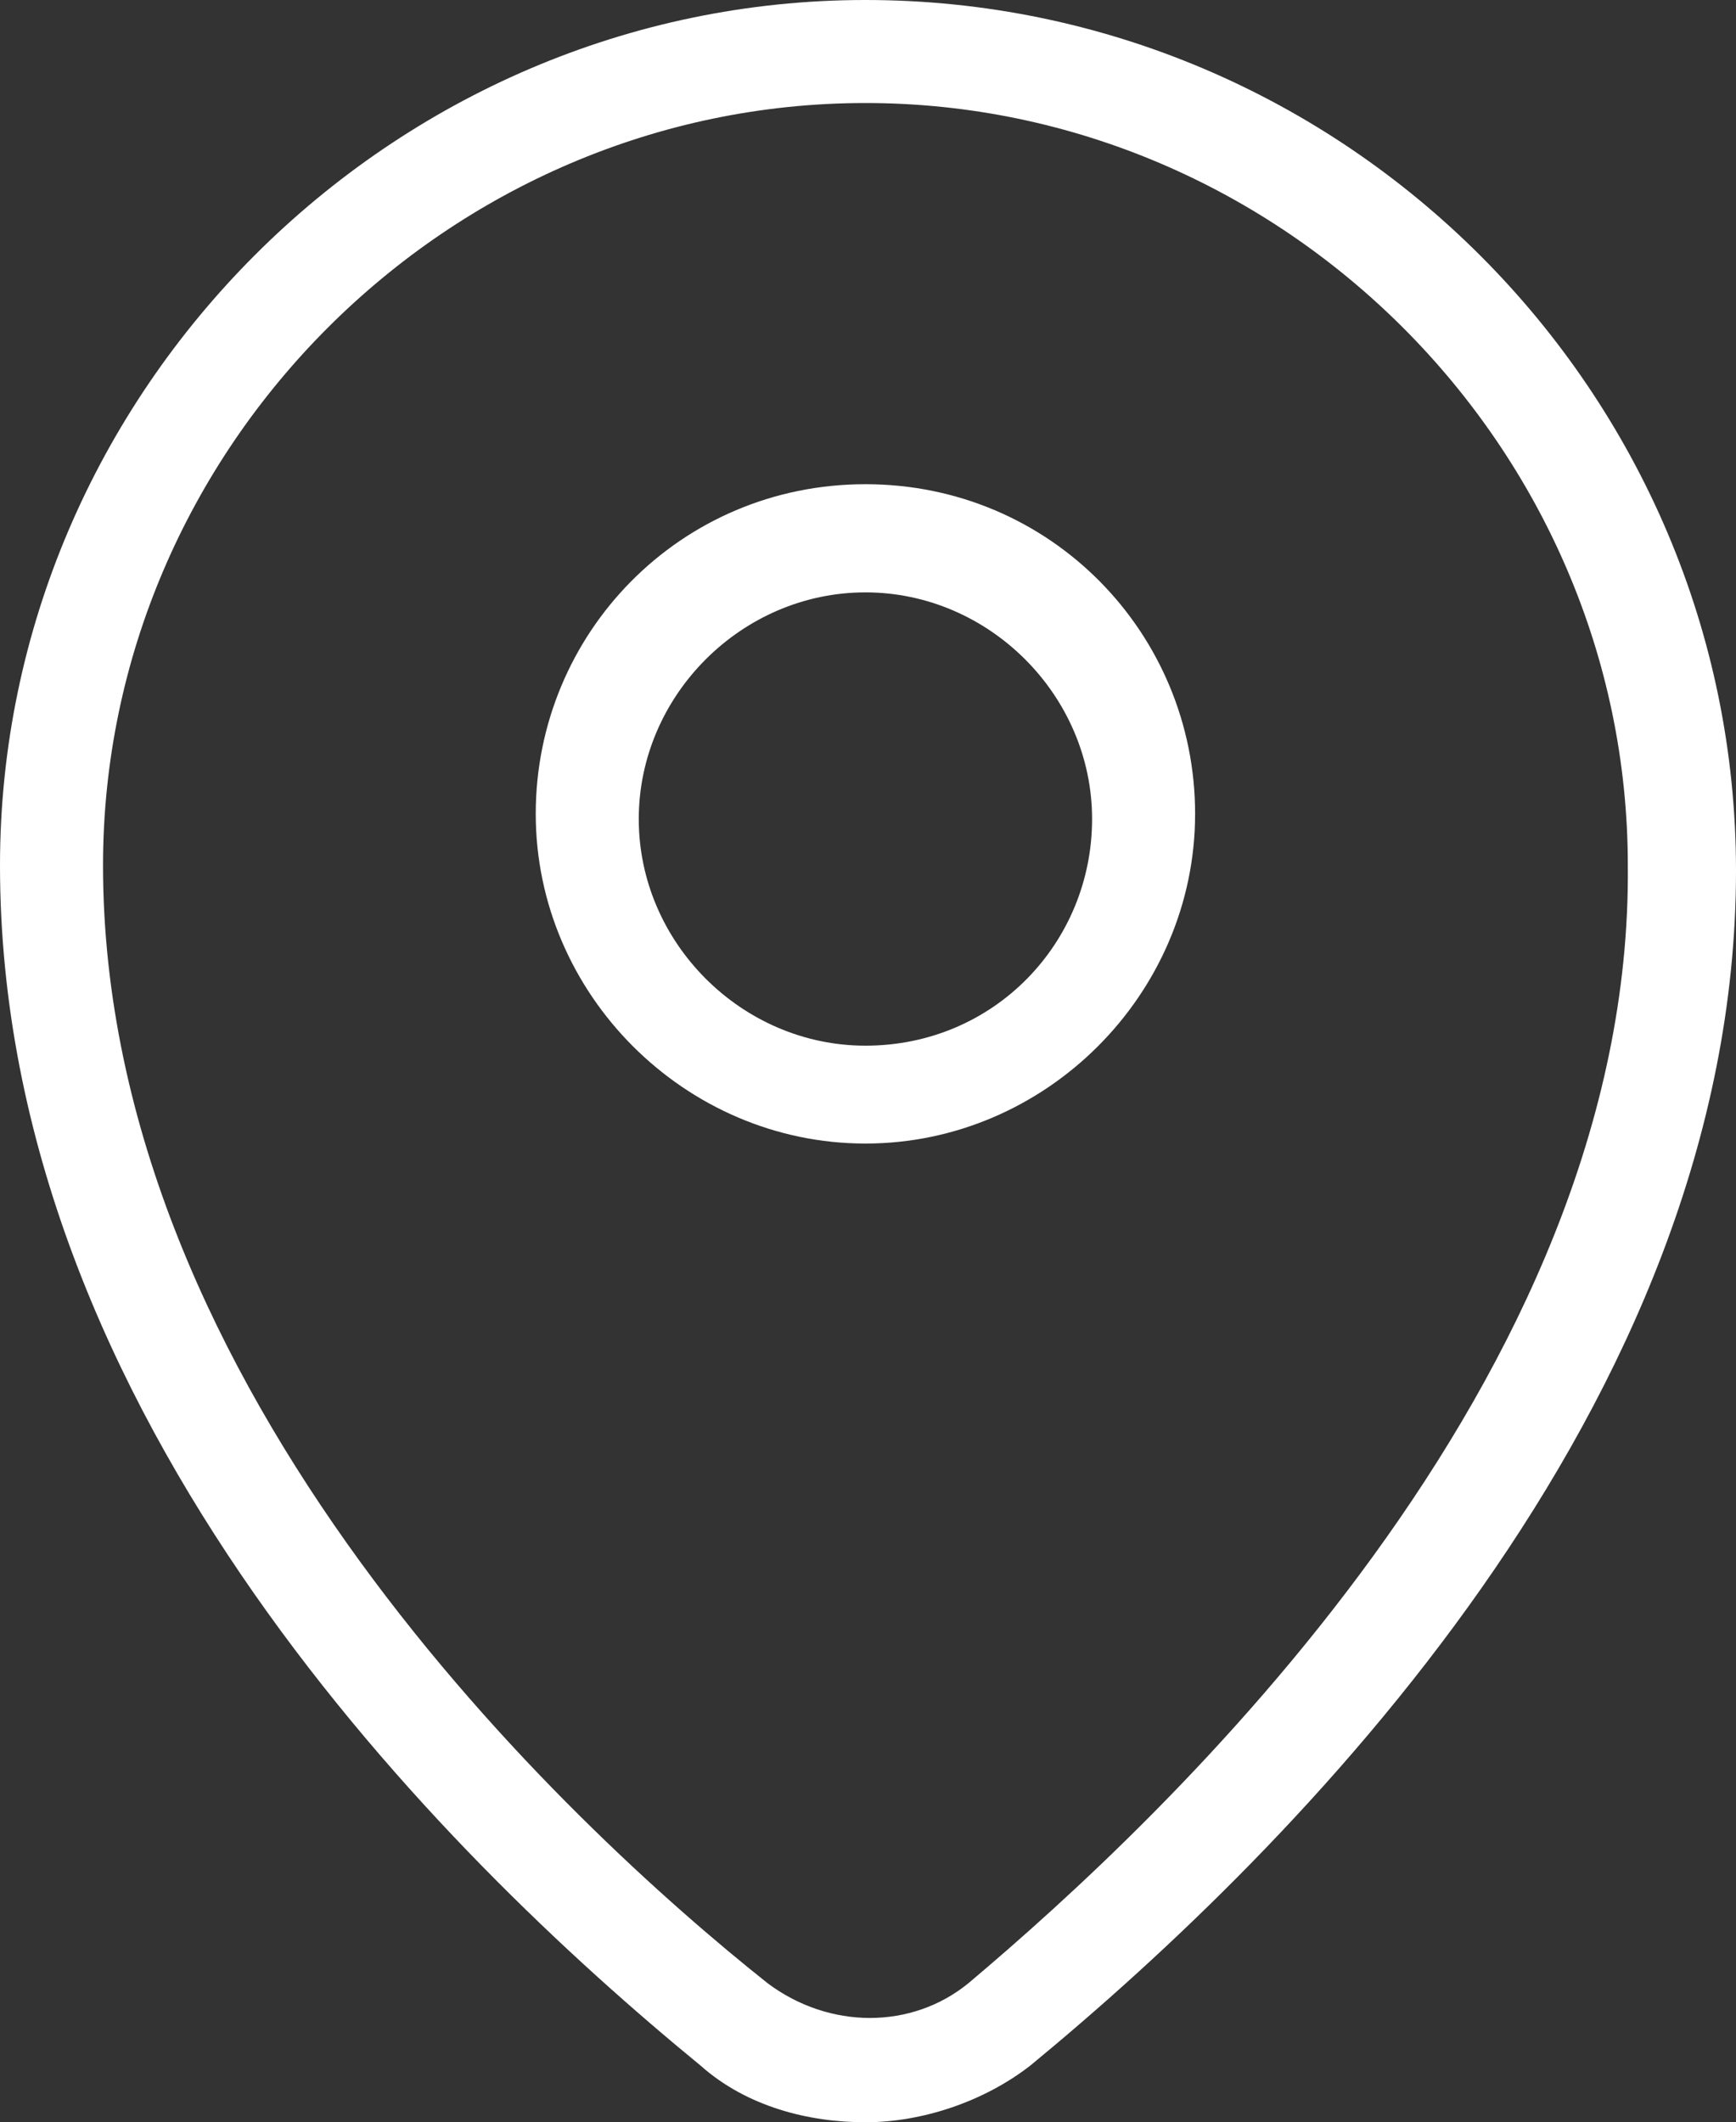 <?xml version="1.0" encoding="utf-8"?>
<!-- Generator: Adobe Illustrator 24.3.0, SVG Export Plug-In . SVG Version: 6.00 Build 0)  -->
<svg version="1.1" id="レイヤー_1" xmlns="http://www.w3.org/2000/svg" xmlns:xlink="http://www.w3.org/1999/xlink" x="0px"
	 y="0px" viewBox="0 0 33.7 41.2" style="enable-background:new 0 0 33.7 41.2;" xml:space="preserve">
<rect x="0" y="0" width="33.7" height="41.2" fill="#333333" stroke="none"/>
<style type="text/css">
	.st0{fill:#FFFFFF;}
</style>
<g>
	<path class="st0" d="M16.8,0C7.6,0,0,7.6,0,16.8C0,27.5,8.6,36,13.6,40.1c0.9,0.8,2.1,1.1,3.2,1.1c1.1,0,2.3-0.4,3.2-1.1
		c5.1-4.2,13.7-12.8,13.7-23.2C33.7,7.6,26.1,0,16.8,0z M18.8,38.5c-1.1,0.9-2.7,0.9-3.9,0C11,35.4,2,27,2,16.8C2,8.7,8.7,2,16.8,2
		s14.8,6.7,14.8,14.8C31.7,26.8,22.6,35.3,18.8,38.5z"/>
	<path class="st0" d="M16.8,9.4c-3.6,0-6.4,2.9-6.4,6.4s2.9,6.4,6.4,6.4s6.4-2.9,6.4-6.4S20.4,9.4,16.8,9.4z M16.8,20.3
		c-2.4,0-4.4-2-4.4-4.4s2-4.4,4.4-4.4s4.4,2,4.4,4.4S19.3,20.3,16.8,20.3z"/>
</g>
</svg>
